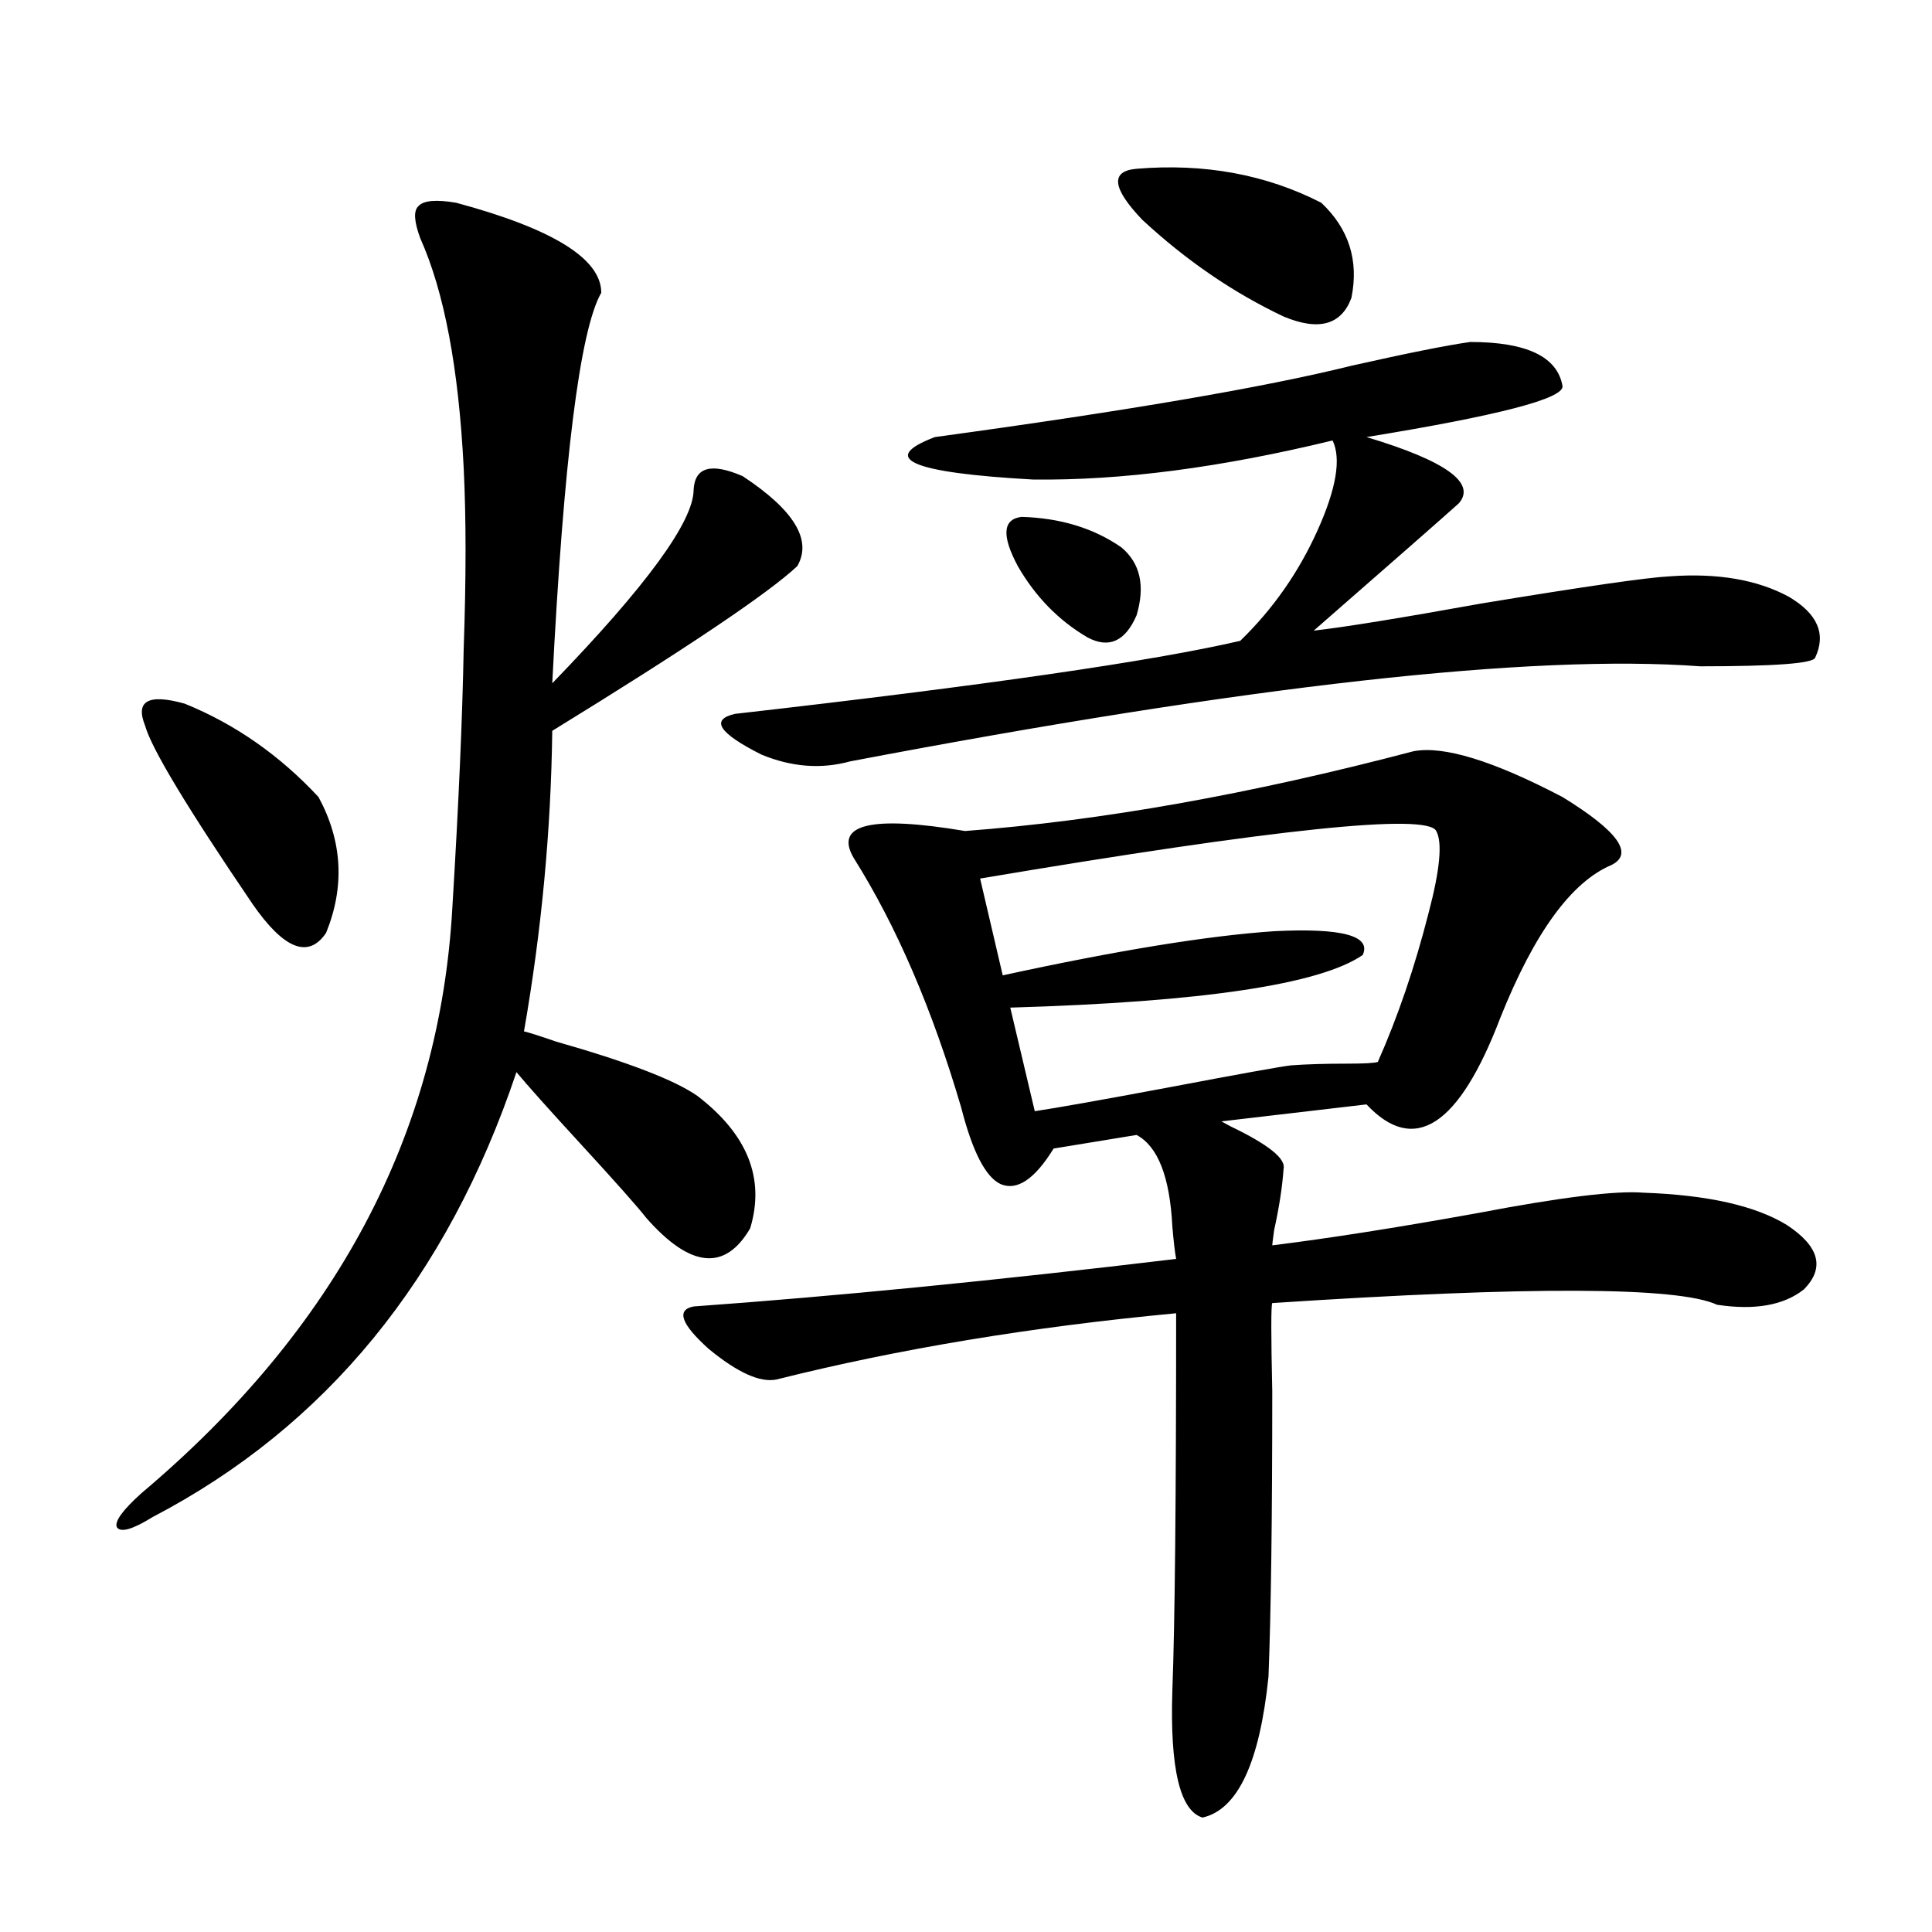 <?xml version="1.0" encoding="utf-8"?>
<!-- Generator: Adobe Illustrator 16.0.0, SVG Export Plug-In . SVG Version: 6.00 Build 0)  -->
<!DOCTYPE svg PUBLIC "-//W3C//DTD SVG 1.1//EN" "http://www.w3.org/Graphics/SVG/1.1/DTD/svg11.dtd">
<svg version="1.1" id="图层_1" xmlns="http://www.w3.org/2000/svg" xmlns:xlink="http://www.w3.org/1999/xlink" x="0px" y="0px"
	 width="1000px" height="1000px" viewBox="0 0 1000 1000" enable-background="new 0 0 1000 1000" xml:space="preserve">
<path d="M236.092,104.938c50.075,13.485,75.12,29.004,75.12,46.582c-11.067,19.336-19.512,86.723-25.365,202.148
	c48.779-50.386,73.169-83.784,73.169-100.195c0.64-11.715,9.1-14.063,25.365-7.031c26.661,17.578,36.097,33.11,28.292,46.582
	c-14.969,14.063-57.24,42.489-126.826,85.254c-0.656,51.567-5.533,103.423-14.634,155.566c2.591,0.591,8.125,2.349,16.585,5.273
	c37.072,10.547,61.462,19.927,73.169,28.125c26.005,19.927,35.121,42.778,27.316,68.555c-13.018,22.274-30.899,20.517-53.657-5.273
	c-4.558-5.851-16.265-19.034-35.121-39.551c-15.609-16.987-26.341-29.004-32.194-36.035
	c-35.777,106.649-98.534,183.403-188.288,230.273c-10.411,6.454-16.585,8.212-18.536,5.273c-1.311-2.925,2.927-8.789,12.683-17.578
	c100.805-84.952,154.463-186.026,160.972-303.223c3.247-53.312,5.198-97.847,5.854-133.594c1.296-36.914,1.296-68.253,0-94.043
	c-2.607-51.554-10.091-91.104-22.438-118.652c-3.262-8.789-3.582-14.352-0.976-16.699
	C219.172,103.77,225.681,103.18,236.092,104.938z M95.608,364.215c26.005,10.547,49.099,26.669,69.267,48.34
	c12.347,22.852,13.658,46.294,3.902,70.313c-9.116,13.485-21.798,8.501-38.048-14.941c-33.825-49.796-52.362-80.558-55.608-92.285
	C69.907,362.759,76.736,358.941,95.608,364.215z M731.69,388.824c15.609-2.925,41.295,4.985,77.071,23.73
	c28.612,17.578,37.072,29.306,25.365,35.156c-20.823,8.789-39.999,35.156-57.56,79.102c-21.463,56.25-44.557,71.191-69.267,44.824
	l-75.12,8.789l4.878,2.637c19.512,9.38,28.612,16.699,27.316,21.973c-0.656,9.38-2.286,19.927-4.878,31.641
	c-0.656,4.696-0.976,7.333-0.976,7.91c28.612-3.516,64.053-9.077,106.339-16.699c42.926-8.198,71.538-11.714,85.852-10.547
	c33.17,1.181,57.879,6.743,74.145,16.699c16.905,11.138,19.832,22.274,8.78,33.398c-10.412,8.212-25.365,10.849-44.877,7.91
	c-20.167-9.366-96.918-9.668-230.238-0.879c-0.656,1.181-0.656,16.411,0,45.703c0,65.63-0.656,114.835-1.951,147.656
	c-4.558,44.522-15.945,68.843-34.146,72.949c-11.707-3.516-16.92-25.488-15.609-65.918c1.296-33.989,1.951-99.015,1.951-195.117
	c-74.8,7.031-143.747,18.457-206.824,34.277c-8.46,1.758-20.167-3.516-35.121-15.82c-14.314-12.882-16.92-20.215-7.805-21.973
	c73.489-5.273,156.734-13.472,249.75-24.609c-0.656-3.516-1.311-9.077-1.951-16.699c-1.311-25.776-7.485-41.597-18.536-47.461
	l-42.926,7.031c-9.756,15.82-18.871,21.973-27.316,18.457c-7.805-3.516-14.634-16.699-20.487-39.551
	c-14.969-50.977-33.505-94.043-55.608-129.199c-10.411-17.578,8.78-22.261,57.56-14.063
	C569.743,424.859,647.134,411.099,731.69,388.824z M760.958,177.008c29.268,0,45.197,7.621,47.804,22.852
	c0.64,6.454-33.17,15.243-101.461,26.367c40.975,12.305,56.904,23.73,47.804,34.277c-7.805,7.031-32.85,29.004-75.12,65.918
	c15.609-1.758,44.542-6.44,86.827-14.063c53.322-8.789,85.852-13.472,97.559-14.063c24.71-1.758,45.197,1.758,61.462,10.547
	c14.954,8.789,19.512,19.336,13.658,31.641c-1.311,2.938-21.143,4.395-59.511,4.395c-87.162-6.44-233.821,9.97-439.989,49.219
	c-14.969,4.106-30.243,2.938-45.853-3.516c-22.118-11.124-26.676-18.155-13.658-21.094c128.777-14.64,215.925-27.246,261.457-37.793
	c16.905-16.397,30.243-35.444,39.999-57.129c9.756-21.671,12.347-37.203,7.805-46.582c-57.895,14.063-109.601,20.805-155.118,20.215
	c-63.093-3.516-79.998-10.836-50.73-21.973c98.854-13.473,170.728-25.777,215.604-36.914
	C728.108,182.871,748.595,178.766,760.958,177.008z M743.397,430.133c-4.558-9.366-83.26-1.167-236.092,24.609l11.707,50.098
	c59.176-12.882,106.004-20.503,140.484-22.852c35.121-1.758,50.395,2.349,45.853,12.305
	c-22.118,15.243-82.925,24.321-182.435,27.246l12.683,53.613c11.707-1.758,34.786-5.851,69.267-12.305
	c37.072-7.031,58.2-10.835,63.413-11.426c7.805-0.577,17.561-0.879,29.268-0.879c8.445,0,13.658-0.288,15.609-0.879
	c10.396-23.429,19.177-49.219,26.341-77.344C745.348,450.06,746.644,435.997,743.397,430.133z M528.768,267.535
	c20.152,0.591,37.392,5.864,51.706,15.82c9.756,8.212,12.347,19.927,7.805,35.156c-5.854,13.485-14.314,17.29-25.365,11.426
	c-14.969-8.789-26.996-21.094-36.097-36.914C518.357,277.203,519.012,268.716,528.768,267.535z M588.279,87.359
	c35.121-2.926,66.98,2.938,95.607,17.578c14.299,13.485,19.512,29.883,15.609,49.219c-5.213,14.063-16.92,17.289-35.121,9.668
	c-26.021-12.305-50.41-29.004-73.169-50.098C575.596,97.329,574.621,88.54,588.279,87.359z"/>
</svg>
